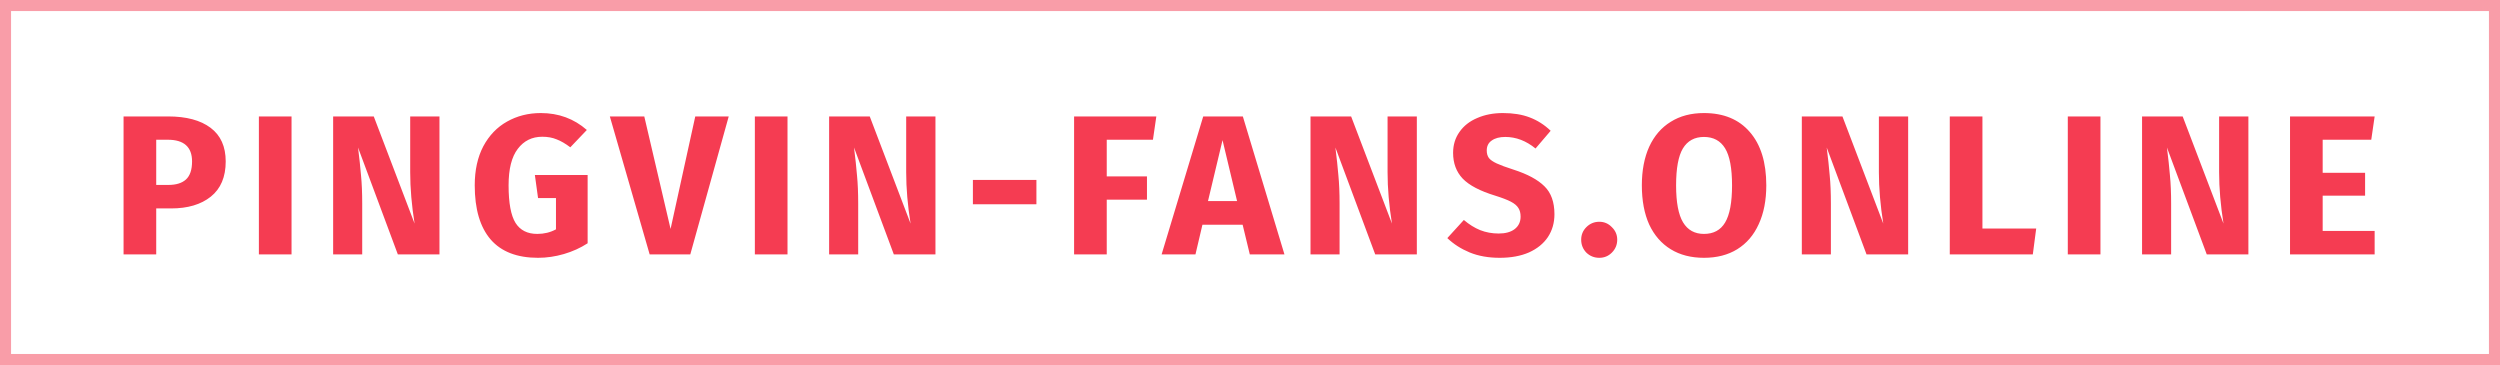 <svg width="226" height="33" viewBox="0 0 226 33" fill="none" xmlns="http://www.w3.org/2000/svg">
<rect opacity="0.5" x="0.5" y="0.5" width="225" height="32" stroke="#F53C52"/>
<path d="M15.202 10.526C16.846 10.526 18.124 10.868 19.036 11.552C19.948 12.236 20.404 13.25 20.404 14.594C20.404 15.998 19.954 17.06 19.054 17.78C18.166 18.488 16.972 18.842 15.472 18.842H14.122V23H11.17V10.526H15.202ZM15.22 16.718C15.916 16.718 16.444 16.556 16.804 16.232C17.176 15.896 17.362 15.35 17.362 14.594C17.362 13.286 16.63 12.632 15.166 12.632H14.122V16.718H15.22ZM26.355 10.526V23H23.403V10.526H26.355ZM39.728 23H35.966L32.366 13.334C32.486 14.282 32.576 15.122 32.636 15.854C32.708 16.574 32.744 17.432 32.744 18.428V23H30.116V10.526H33.788L37.478 20.21C37.214 18.566 37.082 17.018 37.082 15.566V10.526H39.728V23ZM48.892 10.22C50.5 10.22 51.886 10.73 53.05 11.75L51.556 13.316C51.112 12.98 50.698 12.74 50.314 12.596C49.942 12.44 49.51 12.362 49.018 12.362C48.094 12.362 47.356 12.728 46.804 13.46C46.252 14.18 45.976 15.278 45.976 16.754C45.976 18.35 46.186 19.484 46.606 20.156C47.026 20.816 47.68 21.146 48.568 21.146C49.192 21.146 49.756 21.008 50.26 20.732V17.906H48.64L48.352 15.818H53.122V21.992C52.474 22.412 51.76 22.736 50.98 22.964C50.2 23.192 49.42 23.306 48.64 23.306C46.744 23.306 45.316 22.754 44.356 21.65C43.396 20.534 42.916 18.902 42.916 16.754C42.916 15.386 43.174 14.21 43.69 13.226C44.218 12.242 44.932 11.498 45.832 10.994C46.744 10.478 47.764 10.22 48.892 10.22ZM65.876 10.526L62.401 23H58.73L55.13 10.526H58.243L60.62 20.696L62.852 10.526H65.876ZM71.191 10.526V23H68.239V10.526H71.191ZM84.565 23H80.803L77.203 13.334C77.323 14.282 77.413 15.122 77.473 15.854C77.545 16.574 77.581 17.432 77.581 18.428V23H74.953V10.526H78.625L82.315 20.21C82.051 18.566 81.919 17.018 81.919 15.566V10.526H84.565V23ZM87.95 18.464V16.268H93.692V18.464H87.95ZM97.098 23V10.526H104.532L104.226 12.632H100.05V15.944H103.686V18.05H100.05V23H97.098ZM112.983 23L112.335 20.318H108.699L108.069 23H105.009L108.771 10.526H112.353L116.115 23H112.983ZM109.203 18.176H111.831L110.517 12.668L109.203 18.176ZM128.082 23H124.32L120.72 13.334C120.84 14.282 120.93 15.122 120.99 15.854C121.062 16.574 121.098 17.432 121.098 18.428V23H118.47V10.526H122.142L125.832 20.21C125.568 18.566 125.436 17.018 125.436 15.566V10.526H128.082V23ZM135.86 10.22C136.796 10.22 137.606 10.352 138.29 10.616C138.986 10.88 139.616 11.282 140.18 11.822L138.812 13.424C137.96 12.728 137.048 12.38 136.076 12.38C135.56 12.38 135.152 12.488 134.852 12.704C134.552 12.908 134.402 13.208 134.402 13.604C134.402 13.88 134.468 14.108 134.6 14.288C134.732 14.456 134.966 14.618 135.302 14.774C135.638 14.93 136.142 15.116 136.814 15.332C138.086 15.74 139.022 16.244 139.622 16.844C140.222 17.432 140.522 18.272 140.522 19.364C140.522 20.144 140.324 20.834 139.928 21.434C139.532 22.022 138.962 22.484 138.218 22.82C137.474 23.144 136.592 23.306 135.572 23.306C134.552 23.306 133.646 23.144 132.854 22.82C132.074 22.496 131.402 22.064 130.838 21.524L132.332 19.886C132.812 20.294 133.304 20.6 133.808 20.804C134.324 21.008 134.882 21.11 135.482 21.11C136.094 21.11 136.574 20.978 136.922 20.714C137.282 20.438 137.462 20.06 137.462 19.58C137.462 19.268 137.396 19.01 137.264 18.806C137.132 18.59 136.904 18.398 136.58 18.23C136.256 18.062 135.788 17.882 135.176 17.69C133.796 17.27 132.812 16.754 132.224 16.142C131.648 15.53 131.36 14.756 131.36 13.82C131.36 13.1 131.552 12.47 131.936 11.93C132.32 11.378 132.854 10.958 133.538 10.67C134.222 10.37 134.996 10.22 135.86 10.22ZM144.577 20.048C145.021 20.048 145.399 20.21 145.711 20.534C146.035 20.846 146.197 21.224 146.197 21.668C146.197 22.124 146.035 22.514 145.711 22.838C145.399 23.15 145.021 23.306 144.577 23.306C144.121 23.306 143.731 23.15 143.407 22.838C143.095 22.514 142.939 22.124 142.939 21.668C142.939 21.224 143.095 20.846 143.407 20.534C143.731 20.21 144.121 20.048 144.577 20.048ZM154.039 10.22C155.815 10.22 157.195 10.79 158.179 11.93C159.175 13.07 159.673 14.678 159.673 16.754C159.673 18.11 159.445 19.28 158.989 20.264C158.545 21.248 157.897 22.004 157.045 22.532C156.205 23.048 155.203 23.306 154.039 23.306C152.875 23.306 151.873 23.048 151.033 22.532C150.193 22.016 149.545 21.272 149.089 20.3C148.645 19.316 148.423 18.134 148.423 16.754C148.423 15.41 148.645 14.246 149.089 13.262C149.545 12.278 150.193 11.528 151.033 11.012C151.873 10.484 152.875 10.22 154.039 10.22ZM154.039 12.38C153.187 12.38 152.551 12.728 152.131 13.424C151.723 14.108 151.519 15.218 151.519 16.754C151.519 18.29 151.729 19.406 152.149 20.102C152.569 20.798 153.199 21.146 154.039 21.146C154.903 21.146 155.539 20.804 155.947 20.12C156.367 19.424 156.577 18.302 156.577 16.754C156.577 15.206 156.367 14.09 155.947 13.406C155.527 12.722 154.891 12.38 154.039 12.38ZM172.497 23H168.735L165.135 13.334C165.255 14.282 165.345 15.122 165.405 15.854C165.477 16.574 165.513 17.432 165.513 18.428V23H162.885V10.526H166.557L170.247 20.21C169.983 18.566 169.851 17.018 169.851 15.566V10.526H172.497V23ZM179.212 10.526V20.66H184.072L183.766 23H176.26V10.526H179.212ZM189.881 10.526V23H186.929V10.526H189.881ZM203.254 23H199.492L195.892 13.334C196.012 14.282 196.102 15.122 196.162 15.854C196.234 16.574 196.27 17.432 196.27 18.428V23H193.642V10.526H197.314L201.004 20.21C200.74 18.566 200.608 17.018 200.608 15.566V10.526H203.254V23ZM214.668 10.526L214.362 12.632H209.97V15.62H213.804V17.69H209.97V20.876H214.668V23H207.018V10.526H214.668Z" fill="#F53C52"/>
</svg>

